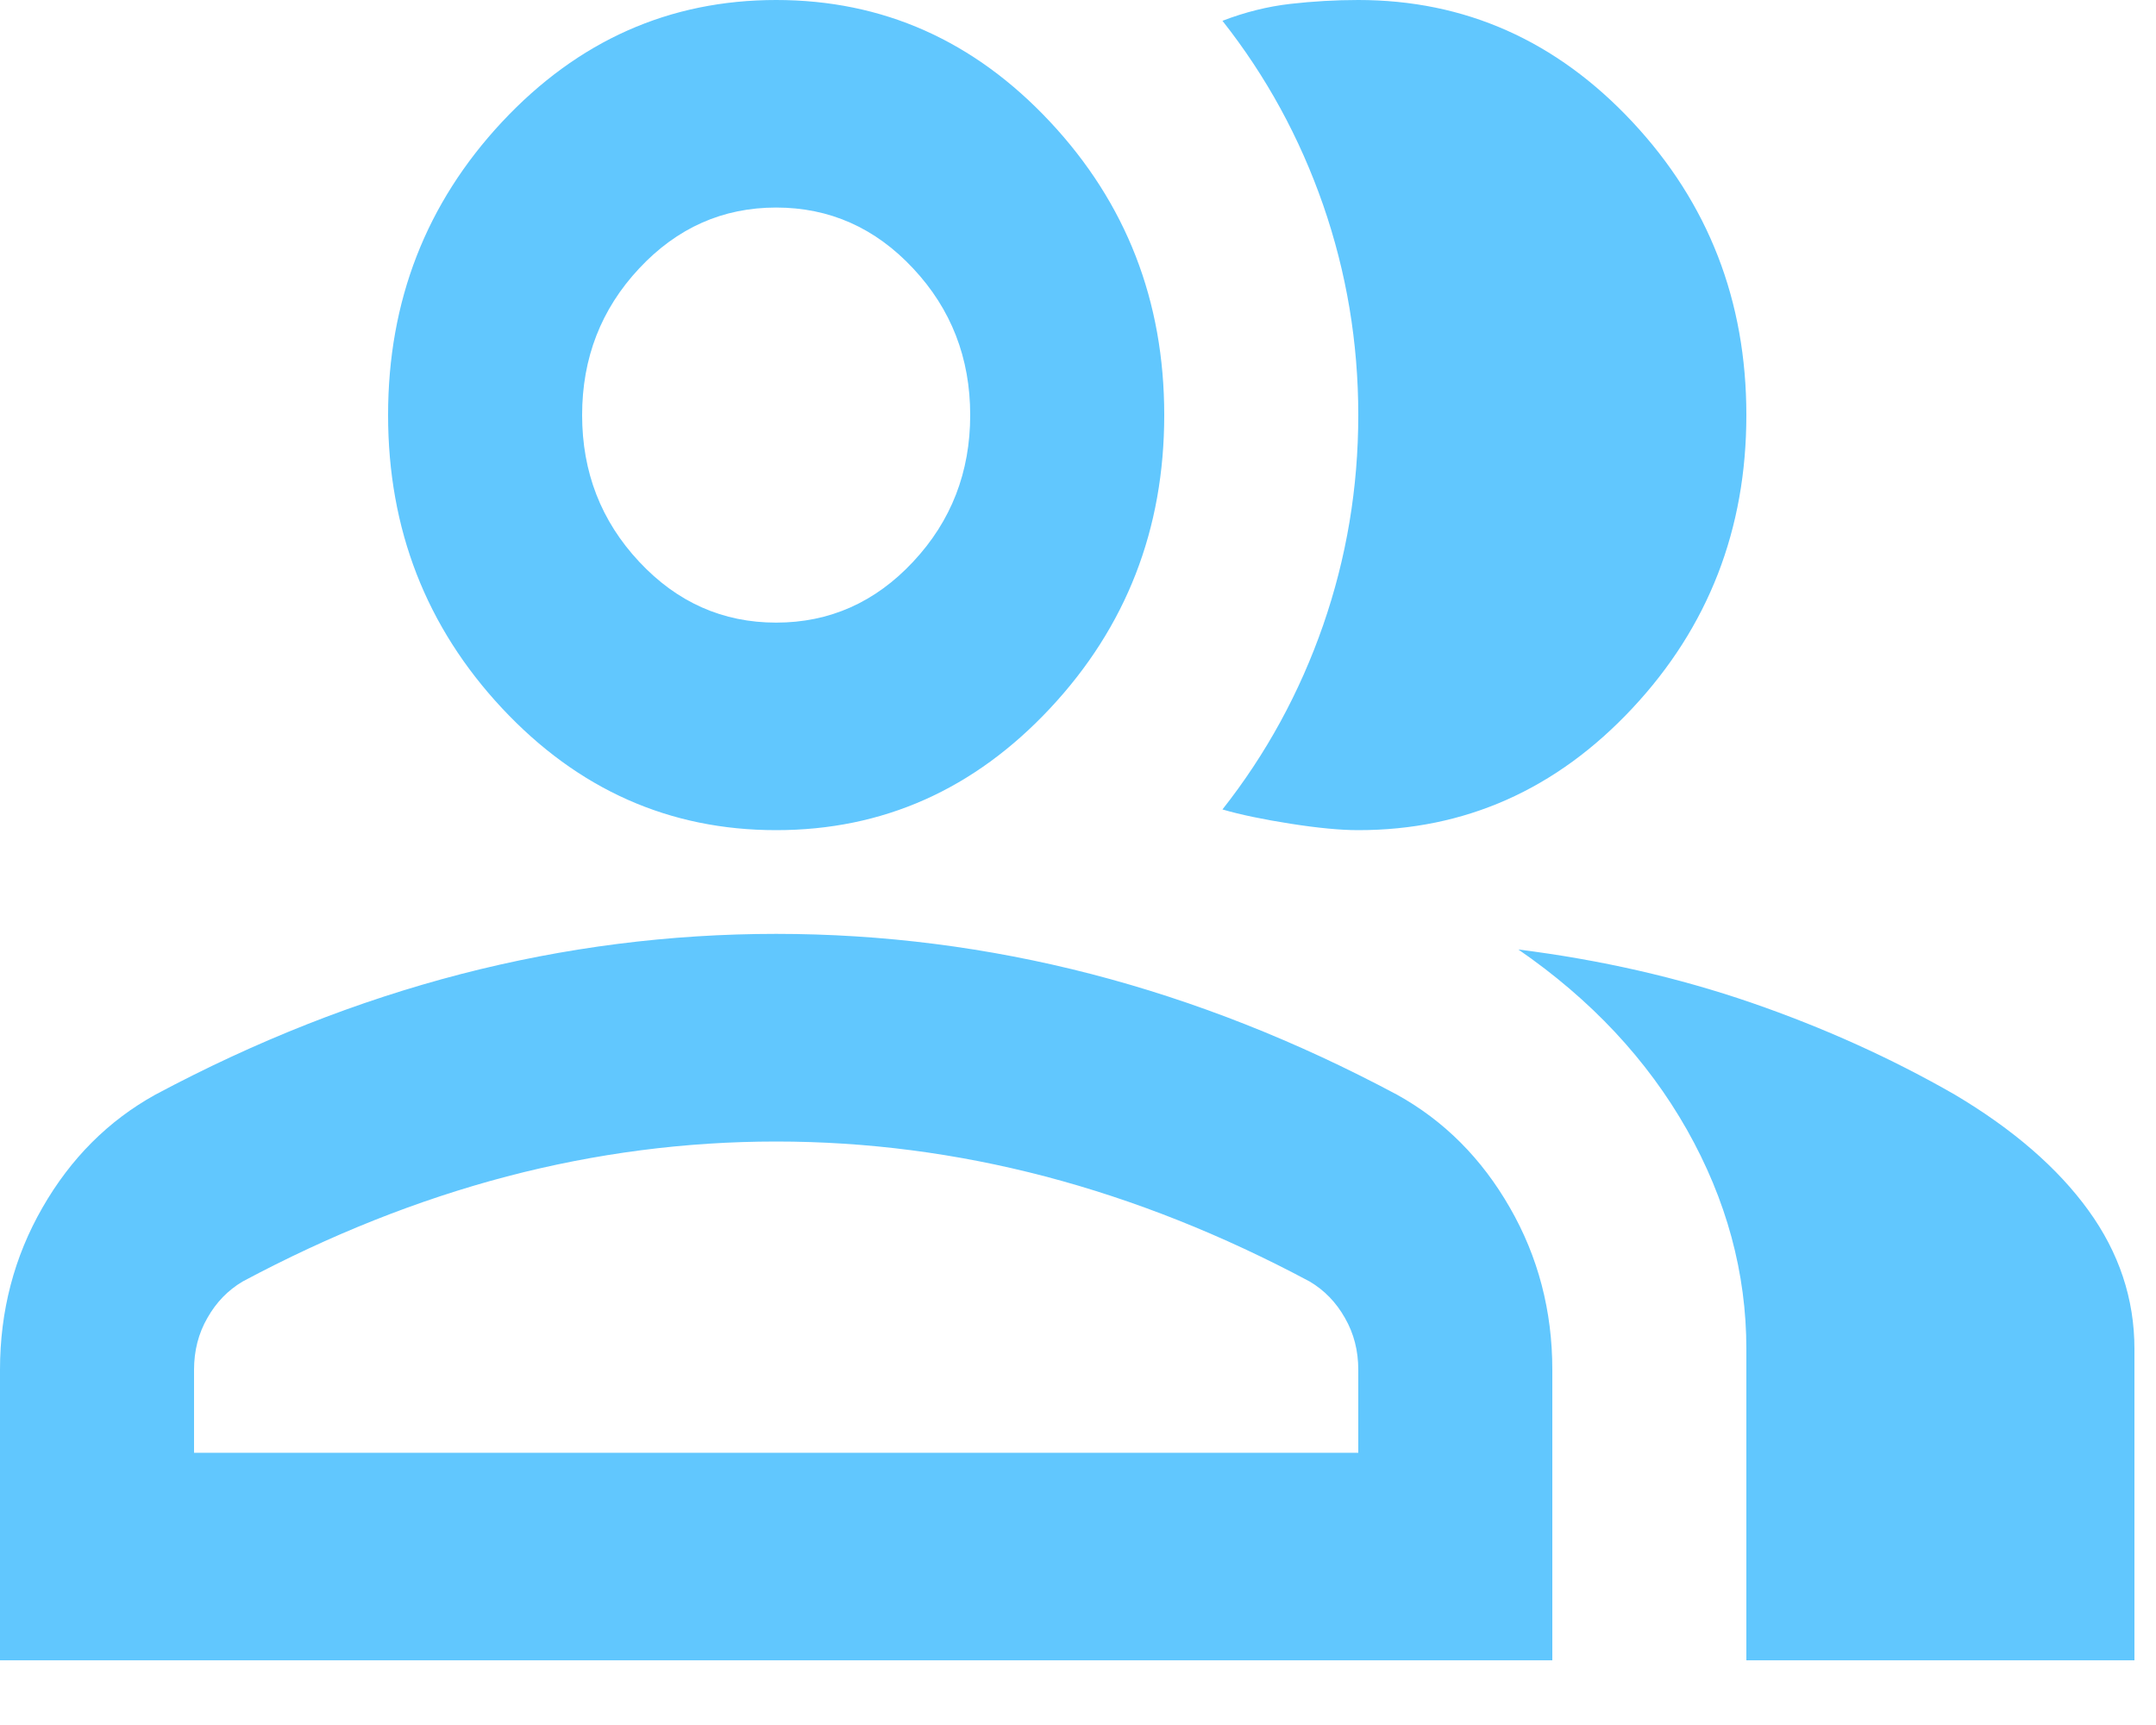 <?xml version="1.0" encoding="utf-8"?>
<svg xmlns="http://www.w3.org/2000/svg" fill="none" height="100%" overflow="visible" preserveAspectRatio="none" style="display: block;" viewBox="0 0 20 16" width="100%">
<path d="M0 15.4V12.705C0 12.16 0.131 11.658 0.394 11.201C0.656 10.744 1.005 10.395 1.44 10.154C2.37 9.657 3.315 9.284 4.275 9.035C5.235 8.787 6.21 8.662 7.2 8.662C8.19 8.662 9.165 8.787 10.125 9.035C11.085 9.284 12.03 9.657 12.96 10.154C13.395 10.395 13.744 10.744 14.006 11.201C14.269 11.658 14.4 12.16 14.4 12.705V15.4H0ZM16.2 15.4V12.512C16.2 11.807 16.016 11.129 15.649 10.479C15.281 9.83 14.76 9.272 14.085 8.807C14.85 8.903 15.57 9.068 16.245 9.3C16.92 9.533 17.55 9.818 18.135 10.154C18.675 10.475 19.087 10.832 19.372 11.225C19.657 11.618 19.8 12.047 19.8 12.512V15.4H16.2ZM7.2 7.7C6.21 7.7 5.362 7.323 4.657 6.569C3.953 5.815 3.6 4.909 3.6 3.85C3.6 2.791 3.953 1.885 4.657 1.131C5.362 0.377 6.21 0 7.2 0C8.19 0 9.037 0.377 9.742 1.131C10.447 1.885 10.8 2.791 10.8 3.85C10.8 4.909 10.447 5.815 9.742 6.569C9.037 7.323 8.19 7.7 7.2 7.7ZM16.2 3.85C16.2 4.909 15.848 5.815 15.143 6.569C14.438 7.323 13.59 7.7 12.6 7.7C12.435 7.7 12.225 7.68 11.97 7.64C11.715 7.6 11.505 7.556 11.34 7.508C11.745 6.994 12.056 6.425 12.274 5.799C12.491 5.173 12.6 4.524 12.6 3.85C12.6 3.176 12.491 2.527 12.274 1.901C12.056 1.275 11.745 0.706 11.34 0.193C11.55 0.112 11.76 0.06 11.97 0.036C12.18 0.012 12.39 0 12.6 0C13.59 0 14.438 0.377 15.143 1.131C15.848 1.885 16.2 2.791 16.2 3.85ZM1.8 13.475H12.6V12.705C12.6 12.528 12.559 12.368 12.476 12.224C12.394 12.079 12.285 11.967 12.15 11.887C11.34 11.454 10.523 11.129 9.697 10.912C8.873 10.696 8.04 10.588 7.2 10.588C6.36 10.588 5.527 10.696 4.702 10.912C3.877 11.129 3.06 11.454 2.25 11.887C2.115 11.967 2.006 12.079 1.924 12.224C1.841 12.368 1.8 12.528 1.8 12.705V13.475ZM7.2 5.775C7.695 5.775 8.119 5.587 8.471 5.21C8.824 4.833 9 4.379 9 3.85C9 3.321 8.824 2.867 8.471 2.49C8.119 2.113 7.695 1.925 7.2 1.925C6.705 1.925 6.281 2.113 5.929 2.49C5.576 2.867 5.4 3.321 5.4 3.85C5.4 4.379 5.576 4.833 5.929 5.21C6.281 5.587 6.705 5.775 7.2 5.775Z" fill="#61C7FE" id="Vector"/>
</svg>